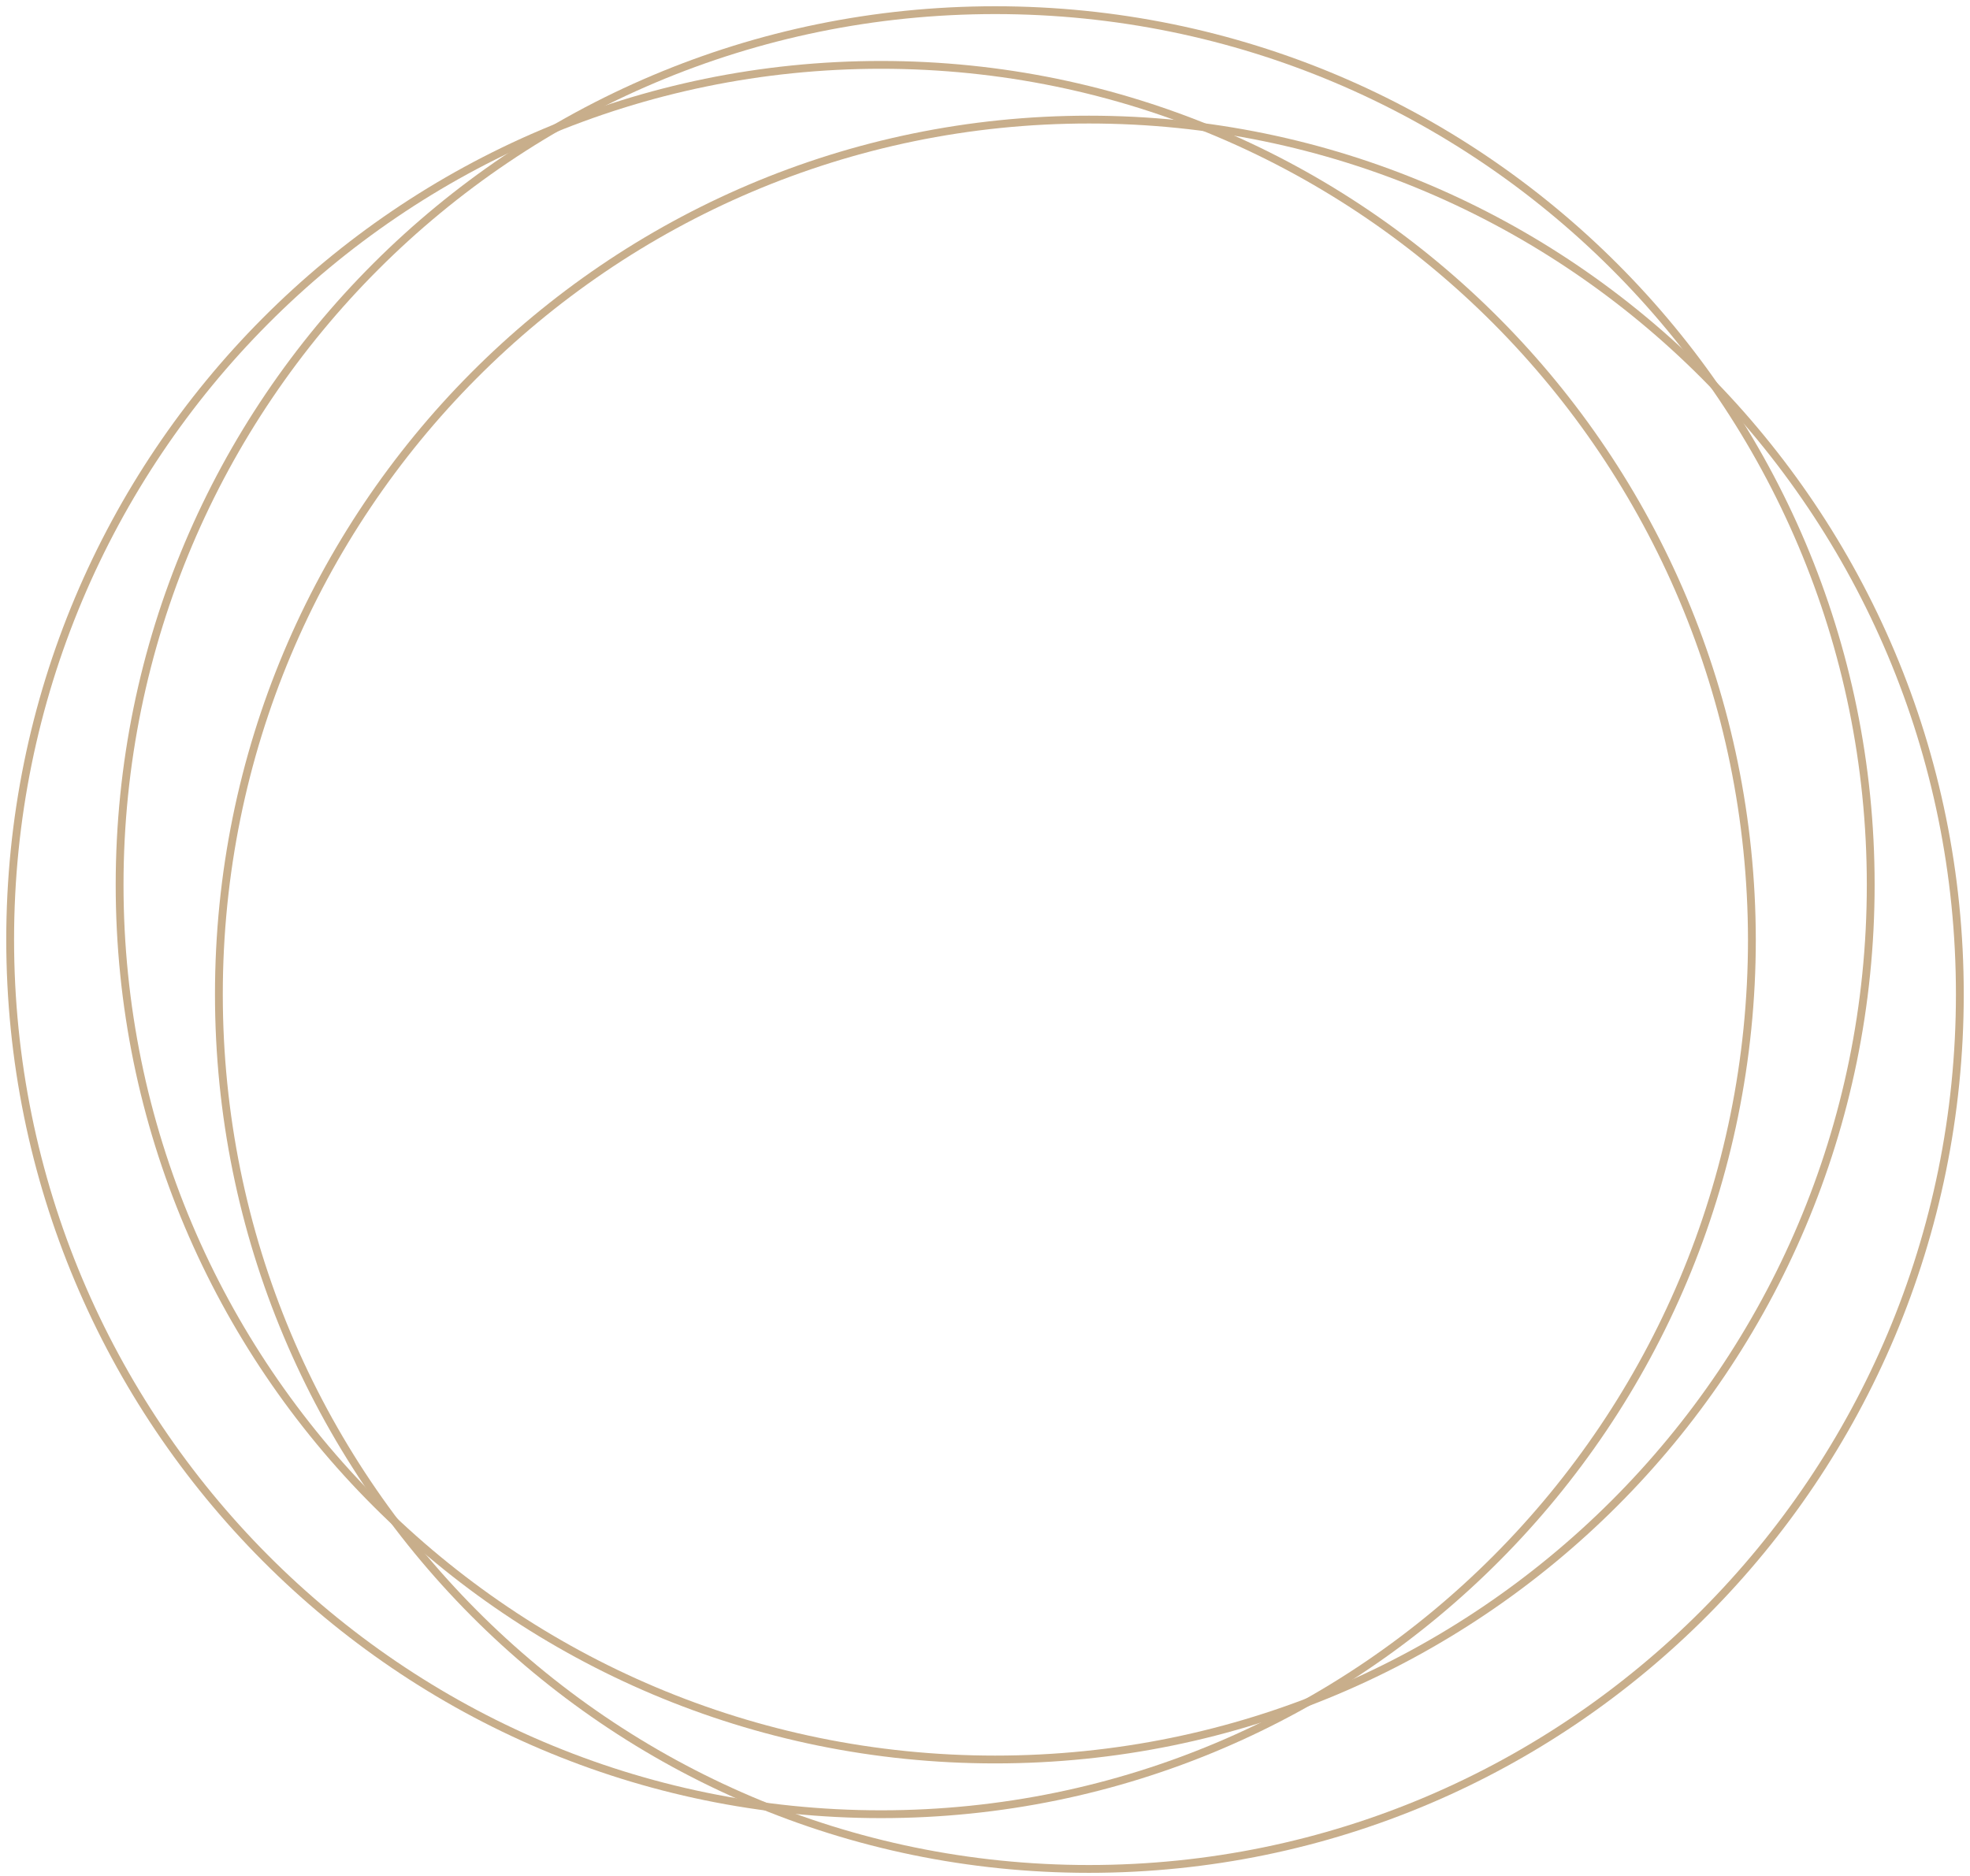 <svg version="1.1" id="Calque_1" xmlns="http://www.w3.org/2000/svg" x="0" y="0" viewBox="0 0 252 240" xml:space="preserve"><style>.st0{fill:none;stroke:#c8ae8b}</style><path class="st0" d="M127.3 225.1c61.9 0 112-50.1 112-111.9 0-61.8-50.1-111.9-112-111.9s-112 50.1-112 111.9c0 61.8 50.1 111.9 112 111.9z"/><path class="st0" d="M112.7 232.1c61.5 0 111.4-50.1 111.4-111.9C224 58.4 174.2 8.3 112.7 8.3S1.3 58.4 1.3 120.2c0 61.8 49.9 111.9 111.4 111.9z"/><path class="st0" d="M139.3 239.1c61.5 0 111.4-50.1 111.4-111.9 0-61.8-49.9-111.9-111.4-111.9C77.8 15.3 28 65.4 28 127.2c0 61.8 49.8 111.9 111.3 111.9z"/></svg>